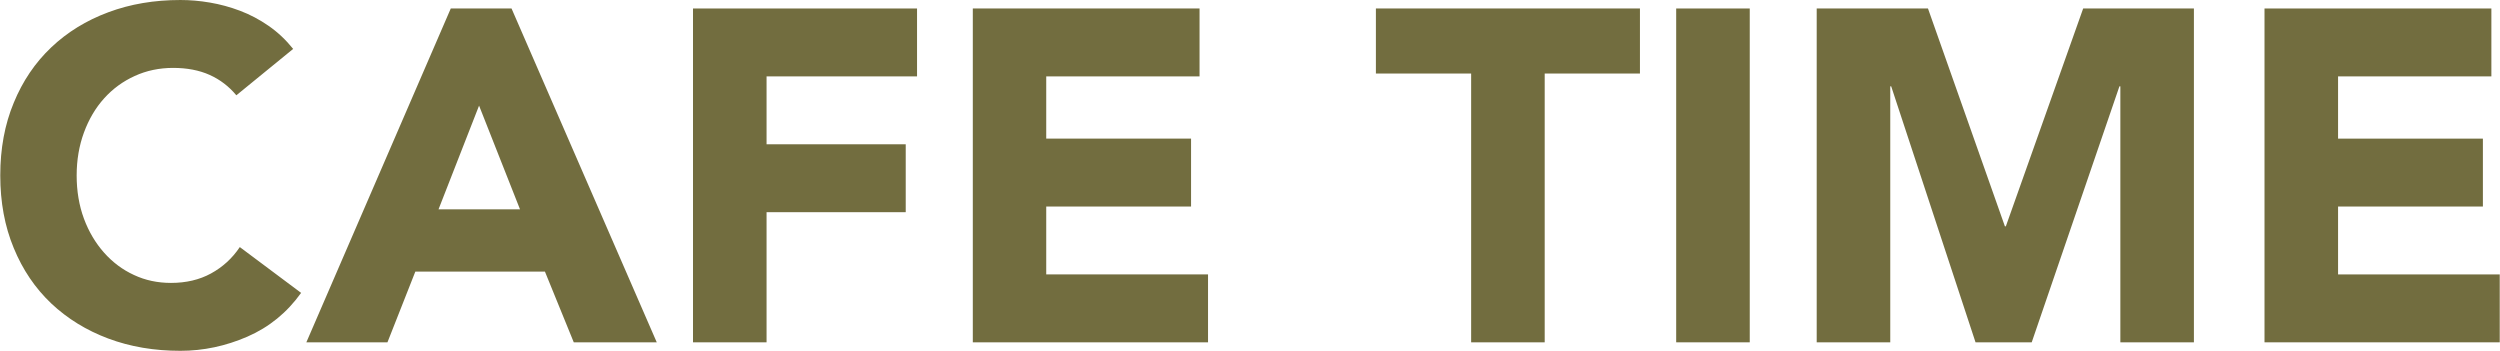 <?xml version="1.0" encoding="UTF-8"?><svg id="_レイヤー_2" xmlns="http://www.w3.org/2000/svg" viewBox="0 0 185.57 26.04"><g id="_要素"><path d="M17.54,7.07c-.54-.65-1.2-1.16-1.98-1.51-.78-.35-1.69-.52-2.71-.52s-1.98.2-2.85.6c-.88.4-1.63.95-2.27,1.66s-1.14,1.56-1.5,2.54c-.36.98-.54,2.04-.54,3.19s.18,2.23.54,3.2c.36.97.86,1.81,1.49,2.52.63.71,1.37,1.27,2.22,1.66.85.4,1.77.59,2.75.59,1.12,0,2.11-.23,2.97-.7s1.58-1.12,2.14-1.96l4.55,3.4c-1.05,1.47-2.38,2.55-3.99,3.25-1.61.7-3.27,1.05-4.97,1.05-1.94,0-3.72-.3-5.35-.91-1.63-.61-3.04-1.48-4.24-2.61-1.19-1.13-2.12-2.5-2.78-4.11-.67-1.61-1-3.41-1-5.39s.33-3.78,1-5.39c.66-1.61,1.59-2.98,2.78-4.11,1.19-1.13,2.6-2,4.24-2.61,1.63-.61,3.42-.91,5.35-.91.7,0,1.43.06,2.19.19.76.13,1.5.33,2.24.61.74.28,1.44.65,2.12,1.12s1.28,1.04,1.82,1.71l-4.2,3.43Z" style="fill:#726d3f;"/><path d="M33.46.63h4.51l10.78,24.78h-6.16l-2.14-5.25h-9.62l-2.07,5.25h-6.02L33.46.63ZM35.56,7.84l-3.01,7.7h6.05l-3.04-7.7Z" style="fill:#726d3f;"/><path d="M51.45.63h16.62v5.04h-11.17v5.04h10.33v5.04h-10.33v9.66h-5.46V.63Z" style="fill:#726d3f;"/><path d="M72.21.63h16.83v5.04h-11.38v4.62h10.75v5.04h-10.75v5.04h12.01v5.04h-17.46V.63Z" style="fill:#726d3f;"/><path d="M109.2,5.46h-7.07V.63h19.6v4.83h-7.07v19.95h-5.46V5.46Z" style="fill:#726d3f;"/><path d="M124.42.63h5.46v24.78h-5.46V.63Z" style="fill:#726d3f;"/><path d="M134.85.63h8.26l5.71,16.17h.07l5.74-16.17h8.22v24.78h-5.46V6.41h-.07l-6.51,19h-4.17l-6.26-19h-.07v19h-5.46V.63Z" style="fill:#726d3f;"/><path d="M168.1.63h16.83v5.04h-11.38v4.62h10.75v5.04h-10.75v5.04h12v5.04h-17.46V.63Z" style="fill:#726d3f;"/></g></svg>